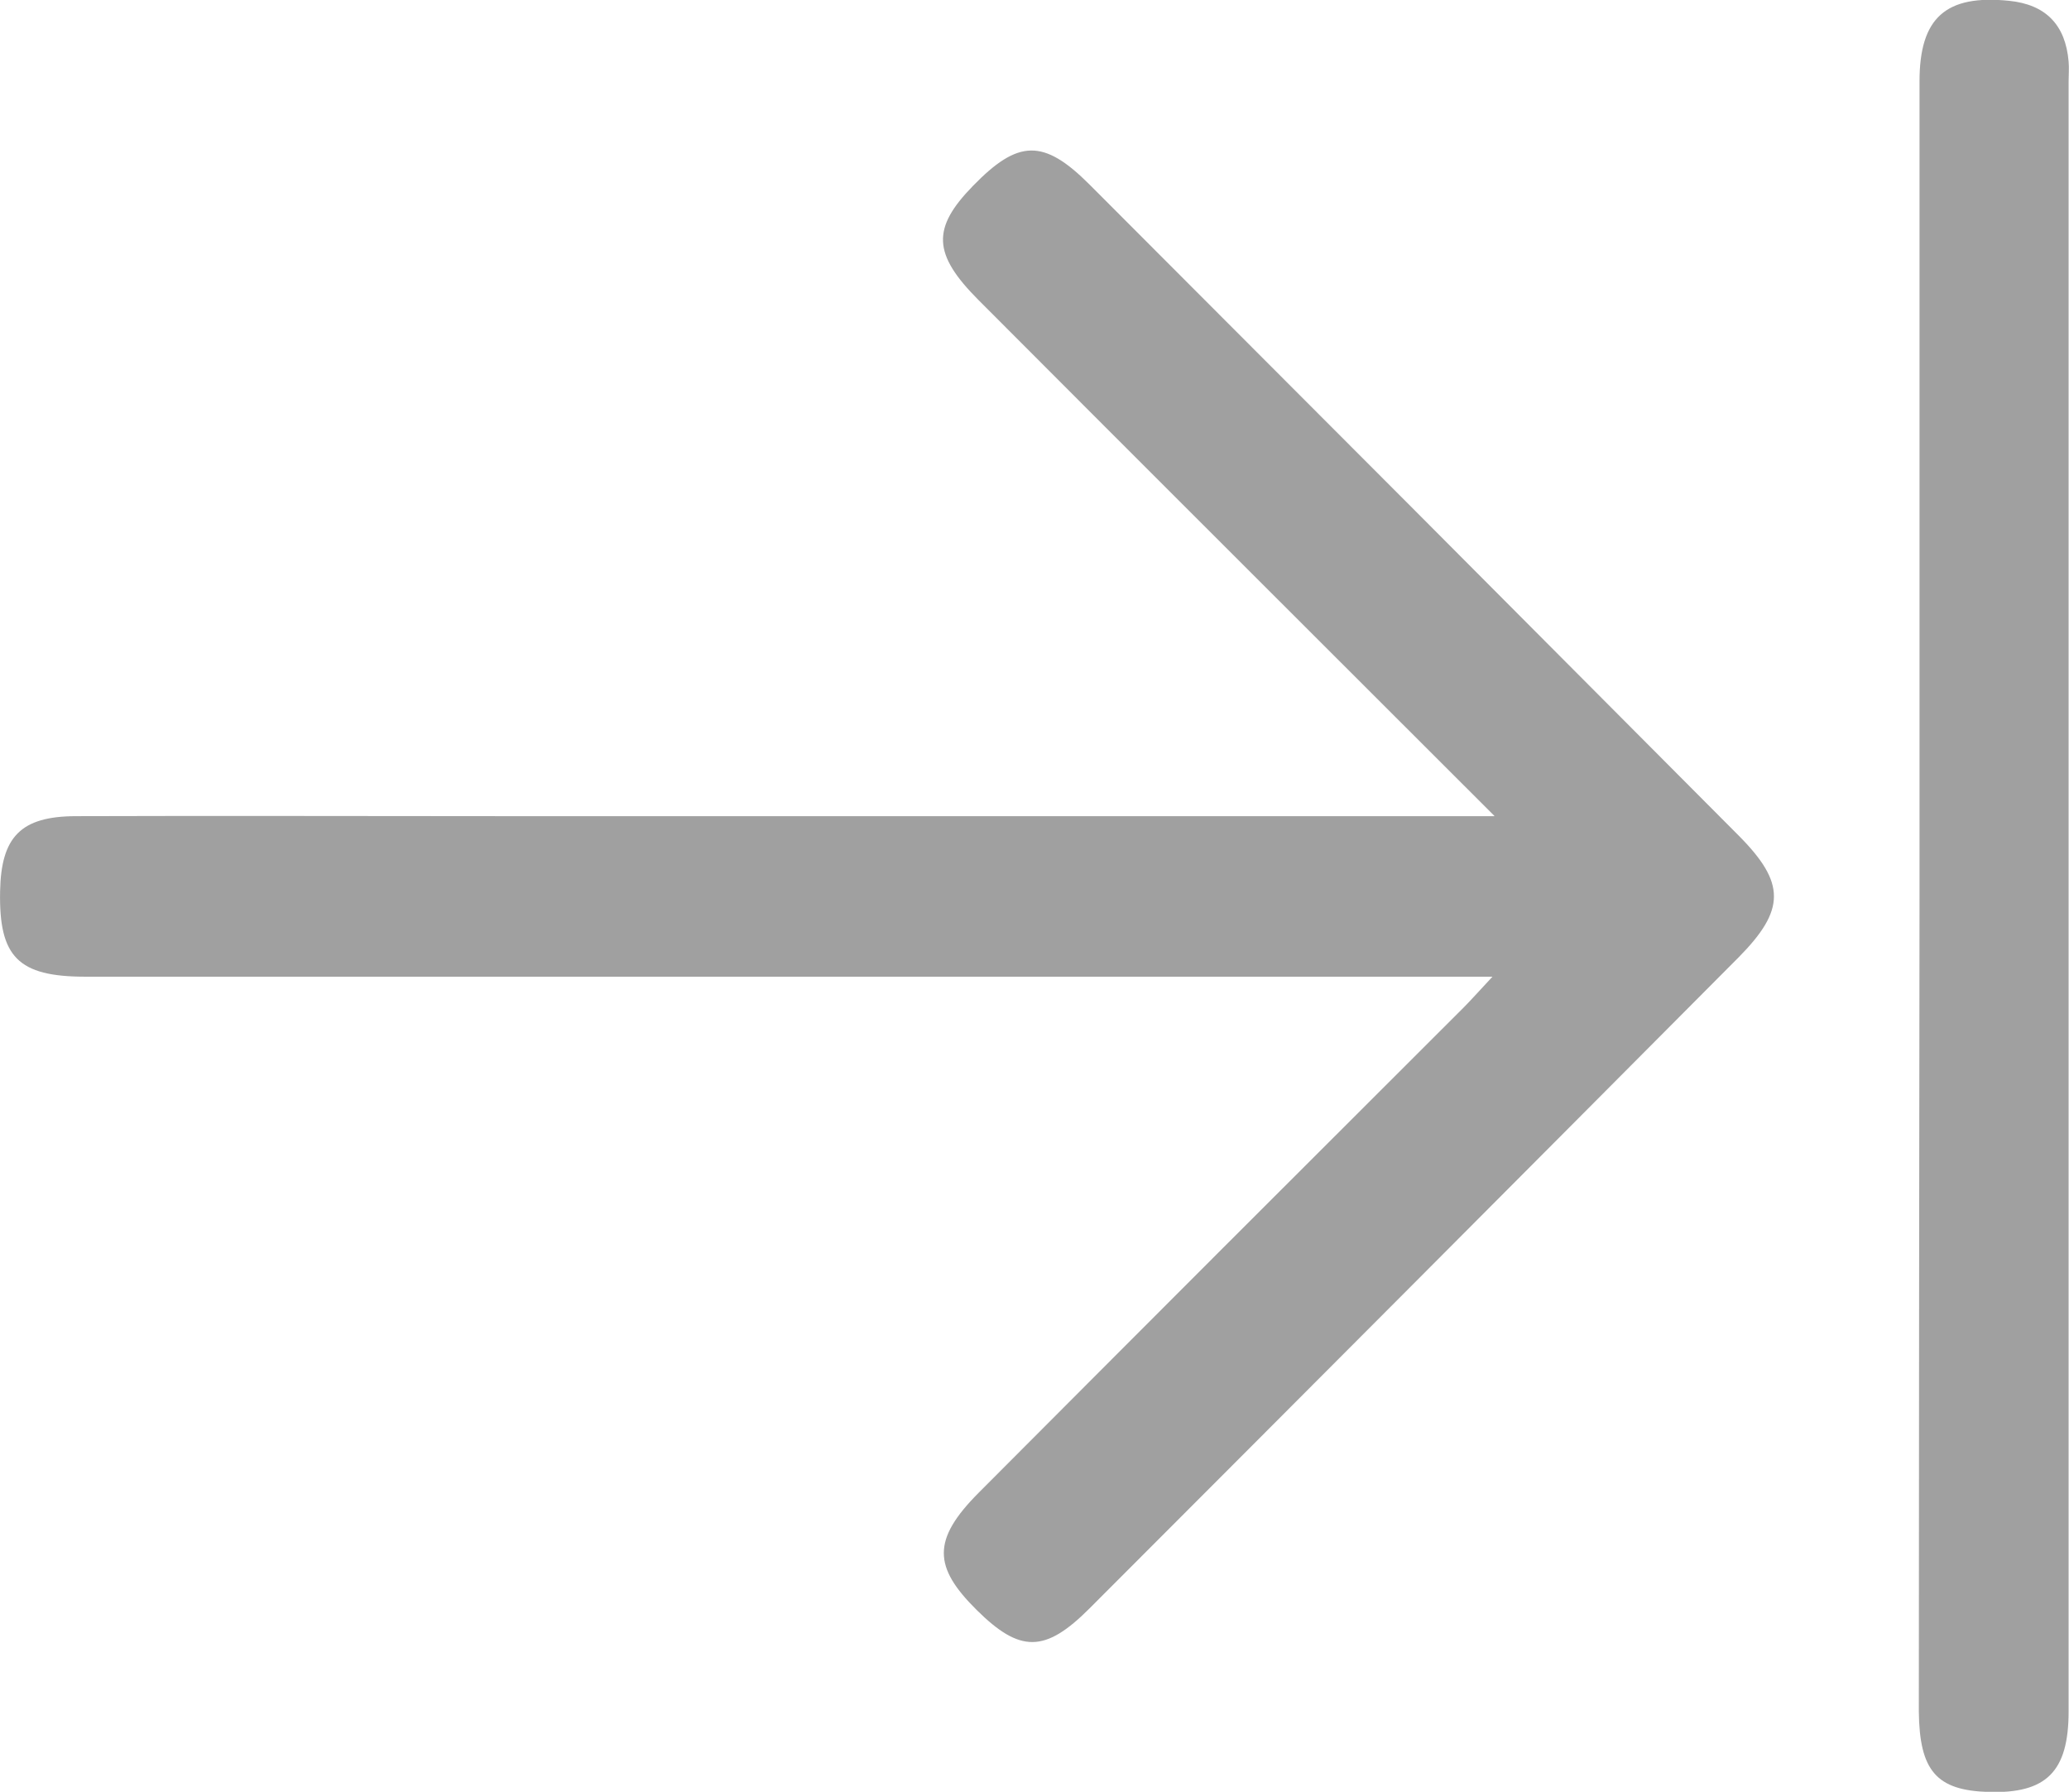 <svg id="Layer_1" data-name="Layer 1" xmlns="http://www.w3.org/2000/svg" viewBox="0 0 208.18 180.26"><defs><style>.cls-1{fill:#a0a0a0;}</style></defs><path class="cls-1" d="M634.27,356.91c-18-18-35-34.94-51.93-51.92-4.6-4.62-4.67-7.21-.54-11.45,4.55-4.68,7.1-4.78,11.73-.15q32.7,32.72,65.32,65.5c4.74,4.77,4.73,7.46,0,12.25q-32.62,32.79-65.31,65.5c-4.49,4.5-7,4.48-11.36.16s-4.52-7.05.21-11.8q24.36-24.44,48.78-48.8c.7-.7,1.35-1.44,2.91-3.11H492.5c-6.78,0-8.71-2-8.58-8.59.1-5.48,2.08-7.54,7.6-7.56,14.49-.05,29,0,43.49,0h99.26Z" transform="translate(-483.91 -274.83)"/><path class="cls-1" d="M677.05,365q0-41,0-82c0-6.4,2.66-8.73,9-8.09,3.71.37,5.69,2.43,6,6.11.06.66,0,1.33,0,2q0,82,0,164c0,6.07-2.26,8.27-8.07,8.09-5.21-.16-6.94-2.11-7-8.11Q677,406,677.05,365Z" transform="translate(-483.91 -274.83)"/></svg>
